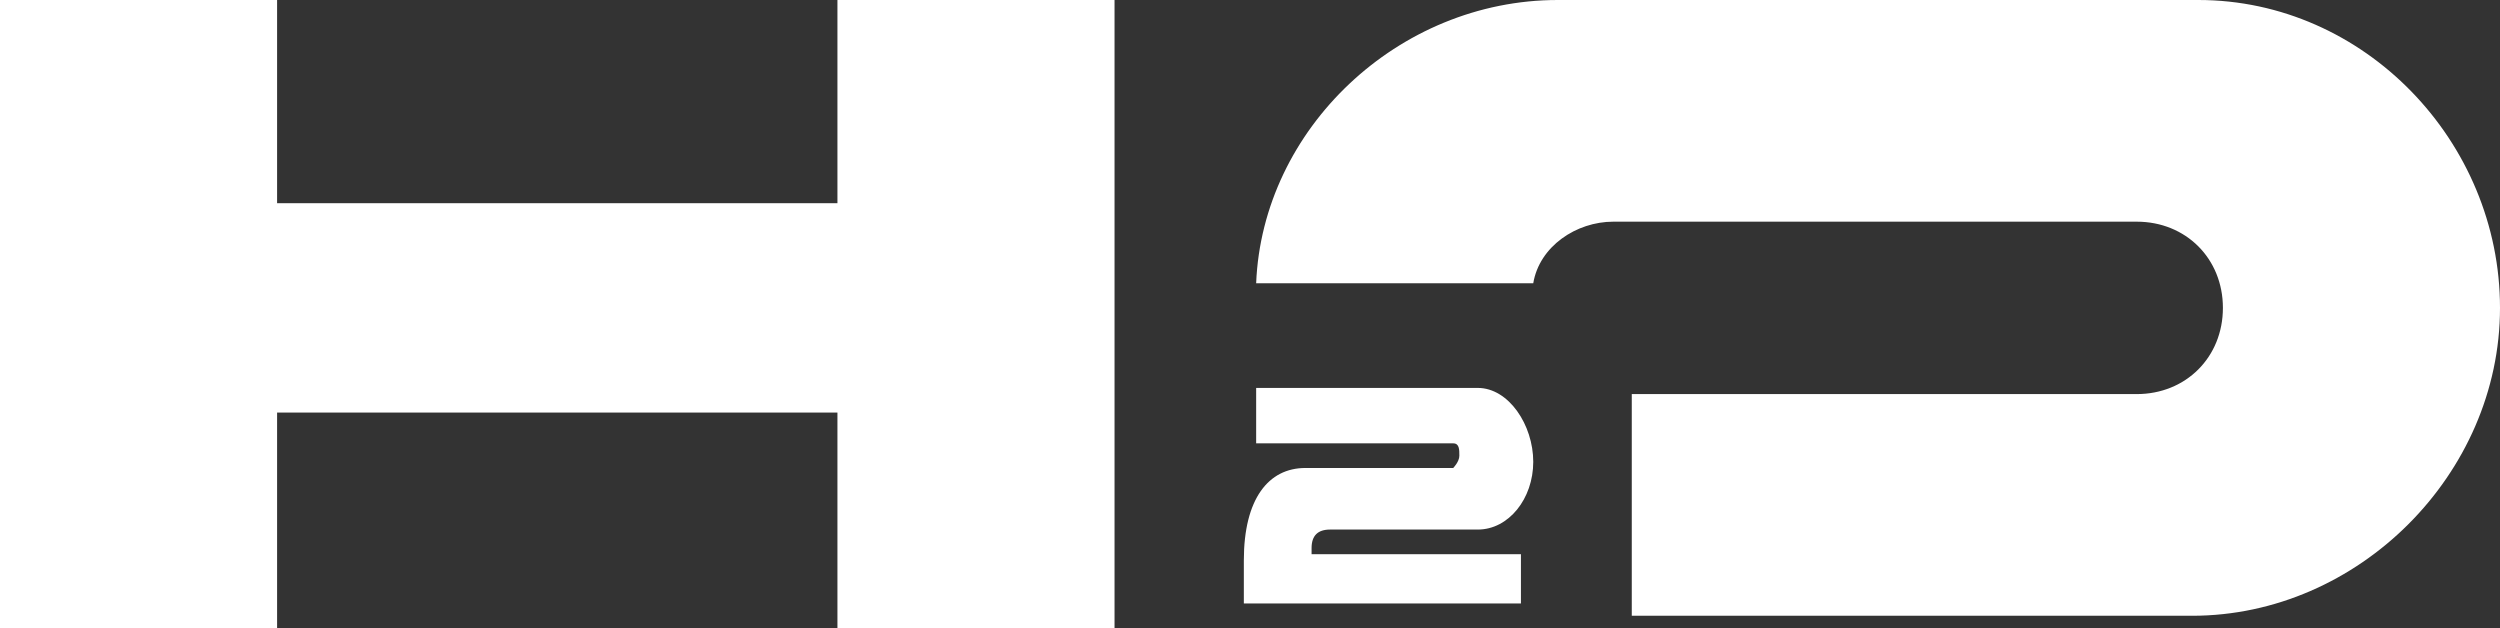 <?xml version="1.0" encoding="UTF-8"?> <svg xmlns="http://www.w3.org/2000/svg" xmlns:xlink="http://www.w3.org/1999/xlink" version="1.1" id="Слой_1" x="0px" y="0px" viewBox="0 0 40.6 10.2" style="enable-background:new 0 0 40.6 10.2;" xml:space="preserve"><rect x="0" y="0" width="40.6" height="10.2" fill="#333333" stroke="none"/> <style type="text/css"> .st0{fill:#FFFFFF;} </style> <g> <polygon class="st0" points="13.6,3.3 4.5,3.3 4.5,0 0,0 0,10.2 4.5,10.2 4.5,6.7 13.6,6.7 13.6,10.2 18.1,10.2 18.1,0 13.6,0 "></polygon> <path class="st0" d="M35.7,0H25.3c-2.6,0-4.8,2.1-4.9,4.6h4.5C25,4,25.6,3.6,26.2,3.6h8.5c0.8,0,1.4,0.6,1.4,1.4s-0.6,1.4-1.4,1.4 h-8.2v3.6h9.1c2.7,0,5-2.3,5-5S38.4,0,35.7,0z"></path> <path class="st0" d="M21.6,8.6H22h2c0.5,0,0.9-0.5,0.9-1.1S24.5,6.3,24,6.3h-3.4h-0.2v0.9H21h2.6c0.1,0,0.1,0.1,0.1,0.2 s-0.1,0.2-0.1,0.2h-2.3c0,0-0.1,0-0.1,0c-0.6,0-1,0.5-1,1.5v0.7h4.5V9.9V9h-2.2h-1.2V8.9C21.3,8.7,21.4,8.6,21.6,8.6z"></path> </g> </svg> 